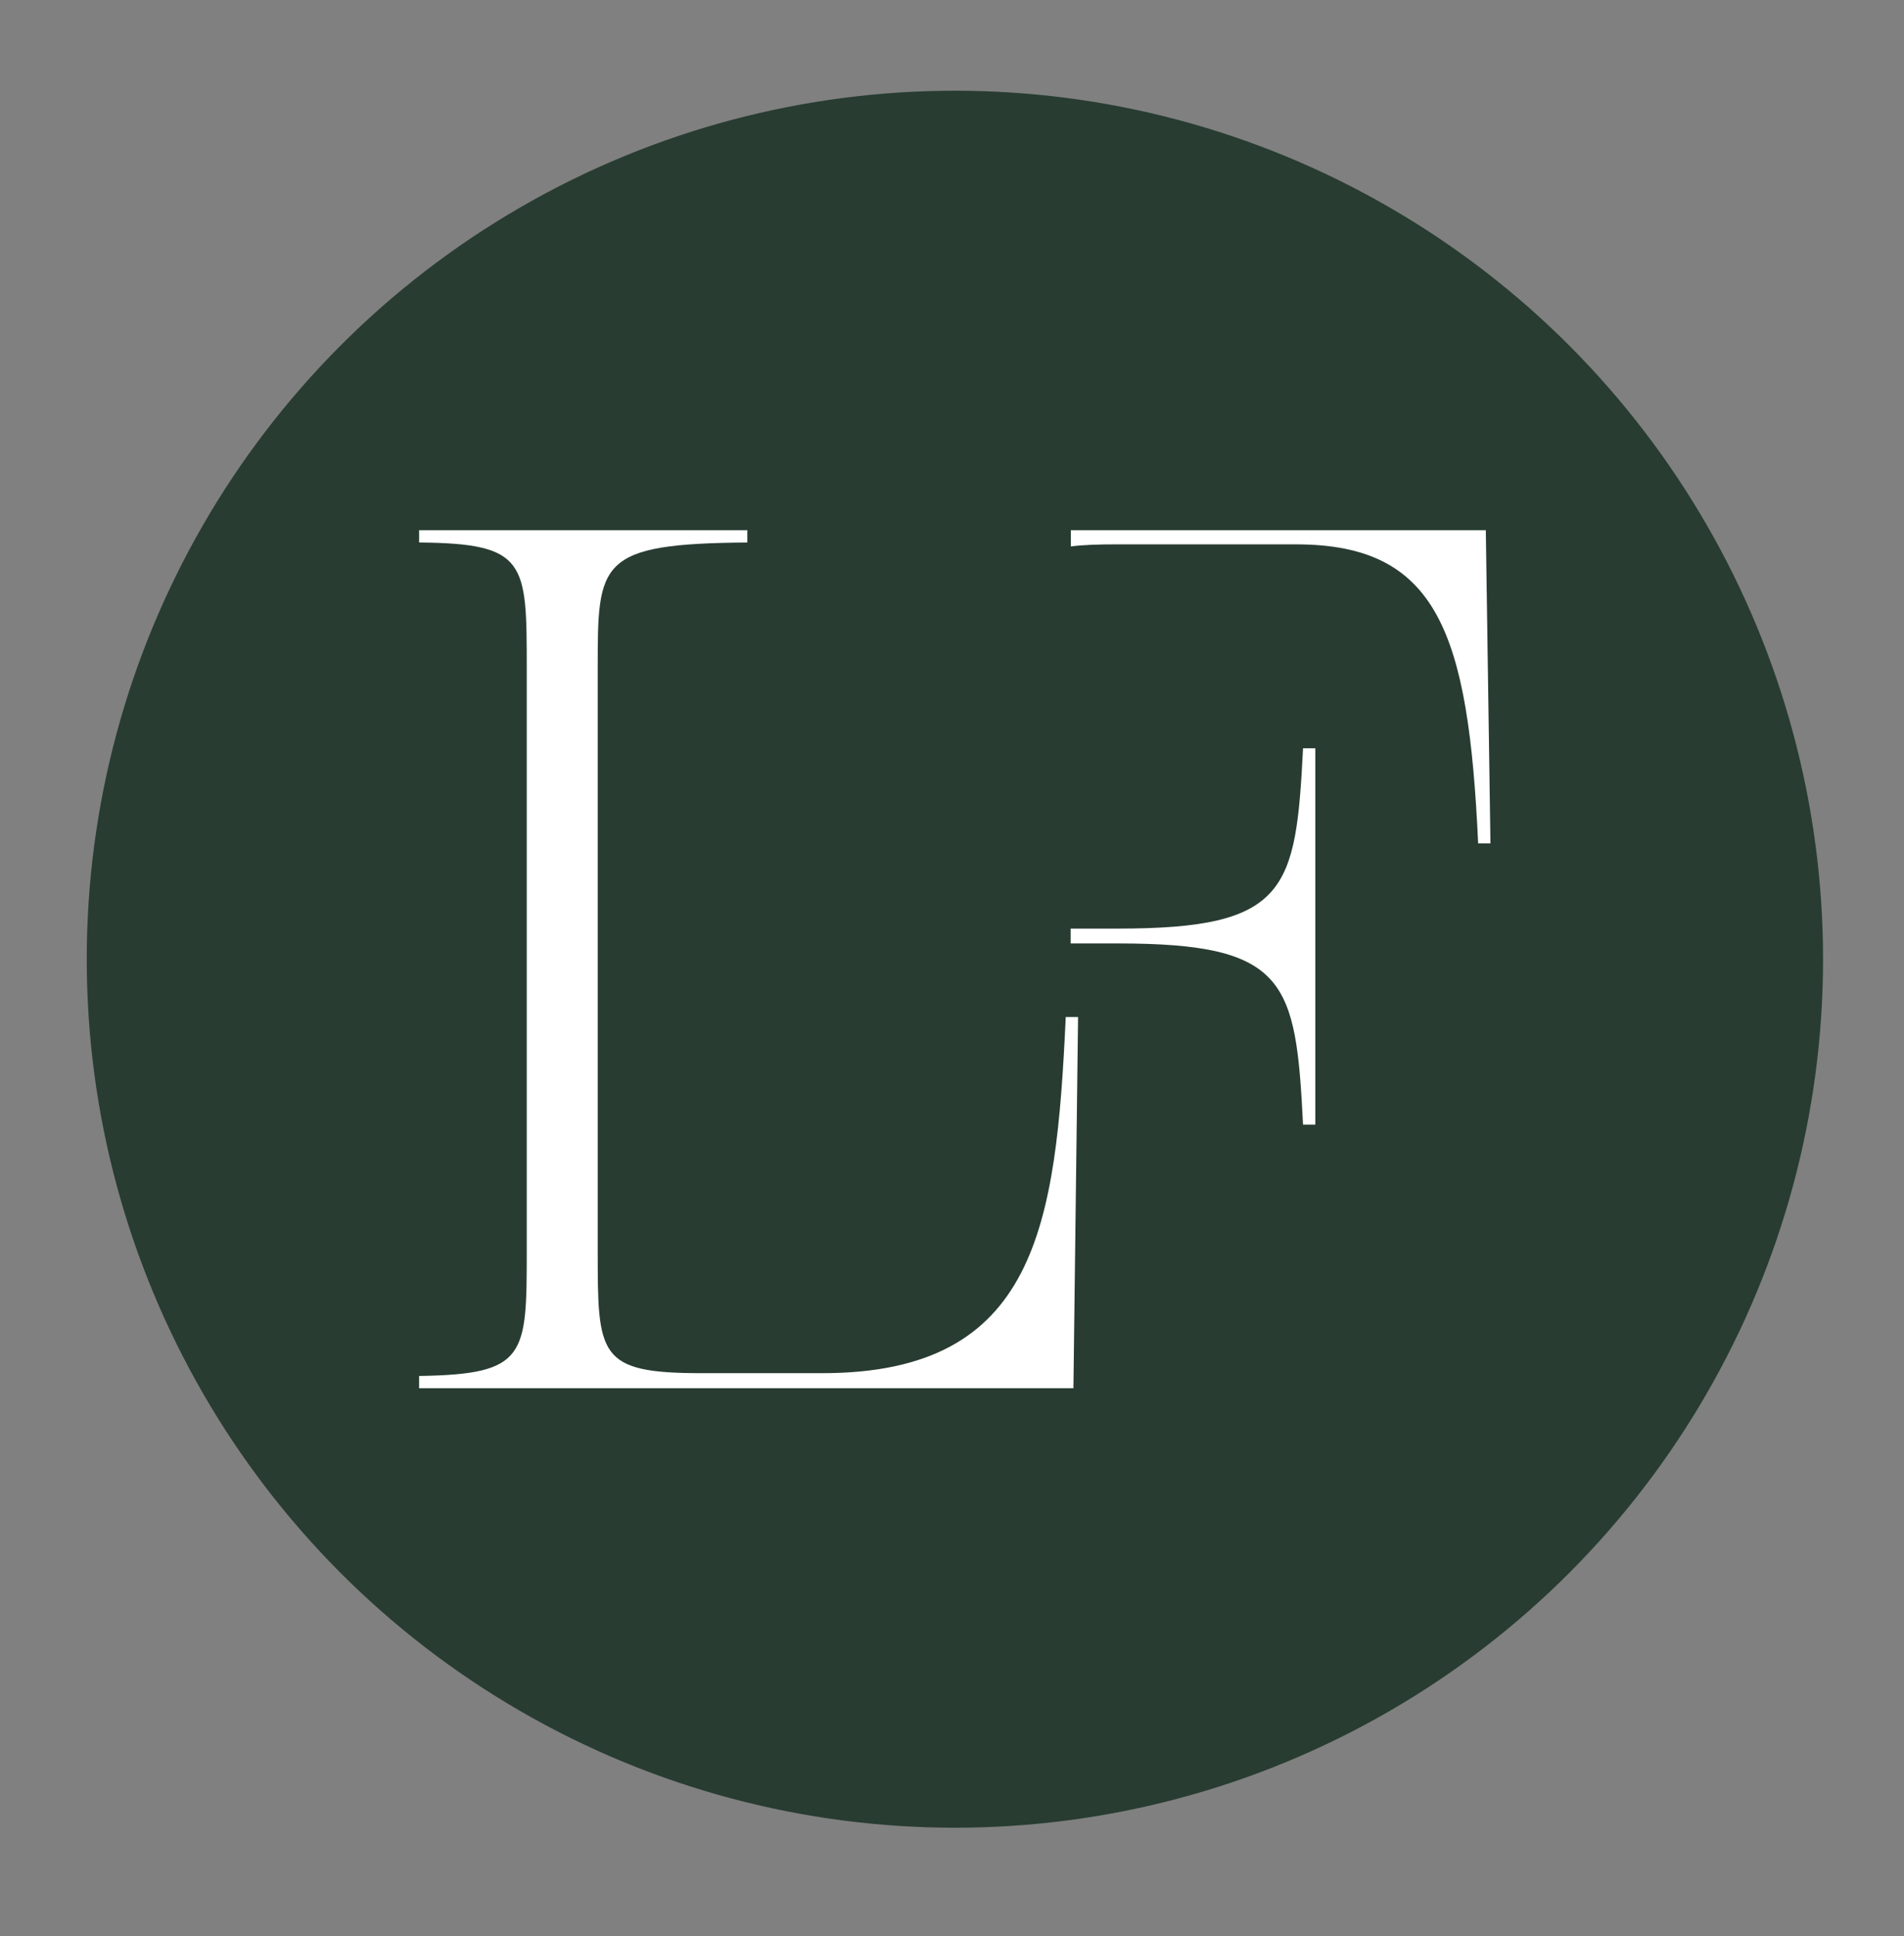 <?xml version="1.0" encoding="utf-8"?>
<!-- Generator: Adobe Illustrator 28.0.0, SVG Export Plug-In . SVG Version: 6.00 Build 0)  -->
<svg version="1.1" id="Ebene_1" xmlns="http://www.w3.org/2000/svg" xmlns:xlink="http://www.w3.org/1999/xlink" x="0px" y="0px"
	 viewBox="0 0 82.09 83.45" style="enable-background:new 0 0 82.09 83.45;" xml:space="preserve">
<rect x="0" y="0" width="82.09" height="83.45" fill="#808080" stroke="none"/>
<style type="text/css">
	.st0{fill:#283C32;}
	.st1{fill:#283C32;stroke:#FFFFFF;stroke-miterlimit:10;}
	.st2{fill:#FFFFFF;}
</style>
<g>
	<circle class="st0" cx="41.17" cy="41.34" r="37.43"/>
	<g>
		<path class="st2" d="M45.95,43.82c-0.42,9.02-1.25,15.36-10.5,15.36h-5.19c-4.49,0-4.49-0.75-4.49-5.33V28.82
			c0-4.6,0-5.39,6.45-5.44v-0.53H18.07v0.53c4.64,0.04,4.64,0.84,4.64,5.44v25.04c0,4.58,0,5.37-4.64,5.44v0.53h28.21l0.2-16H45.95z
			"/>
		<path class="st2" d="M64.06,22.85H46.17v0.7c0.53-0.07,1.19-0.09,1.98-0.09h7.72c6.12,0,7.44,3.81,7.86,12.89h0.53L64.06,22.85z
			 M56.18,32.25c-0.31,6.12-0.68,7.77-7.97,7.77h-2.05v0.64h2.05c7.28,0,7.66,1.63,7.97,7.81h0.53V32.25H56.18z"/>
	</g>
</g>
</svg>
